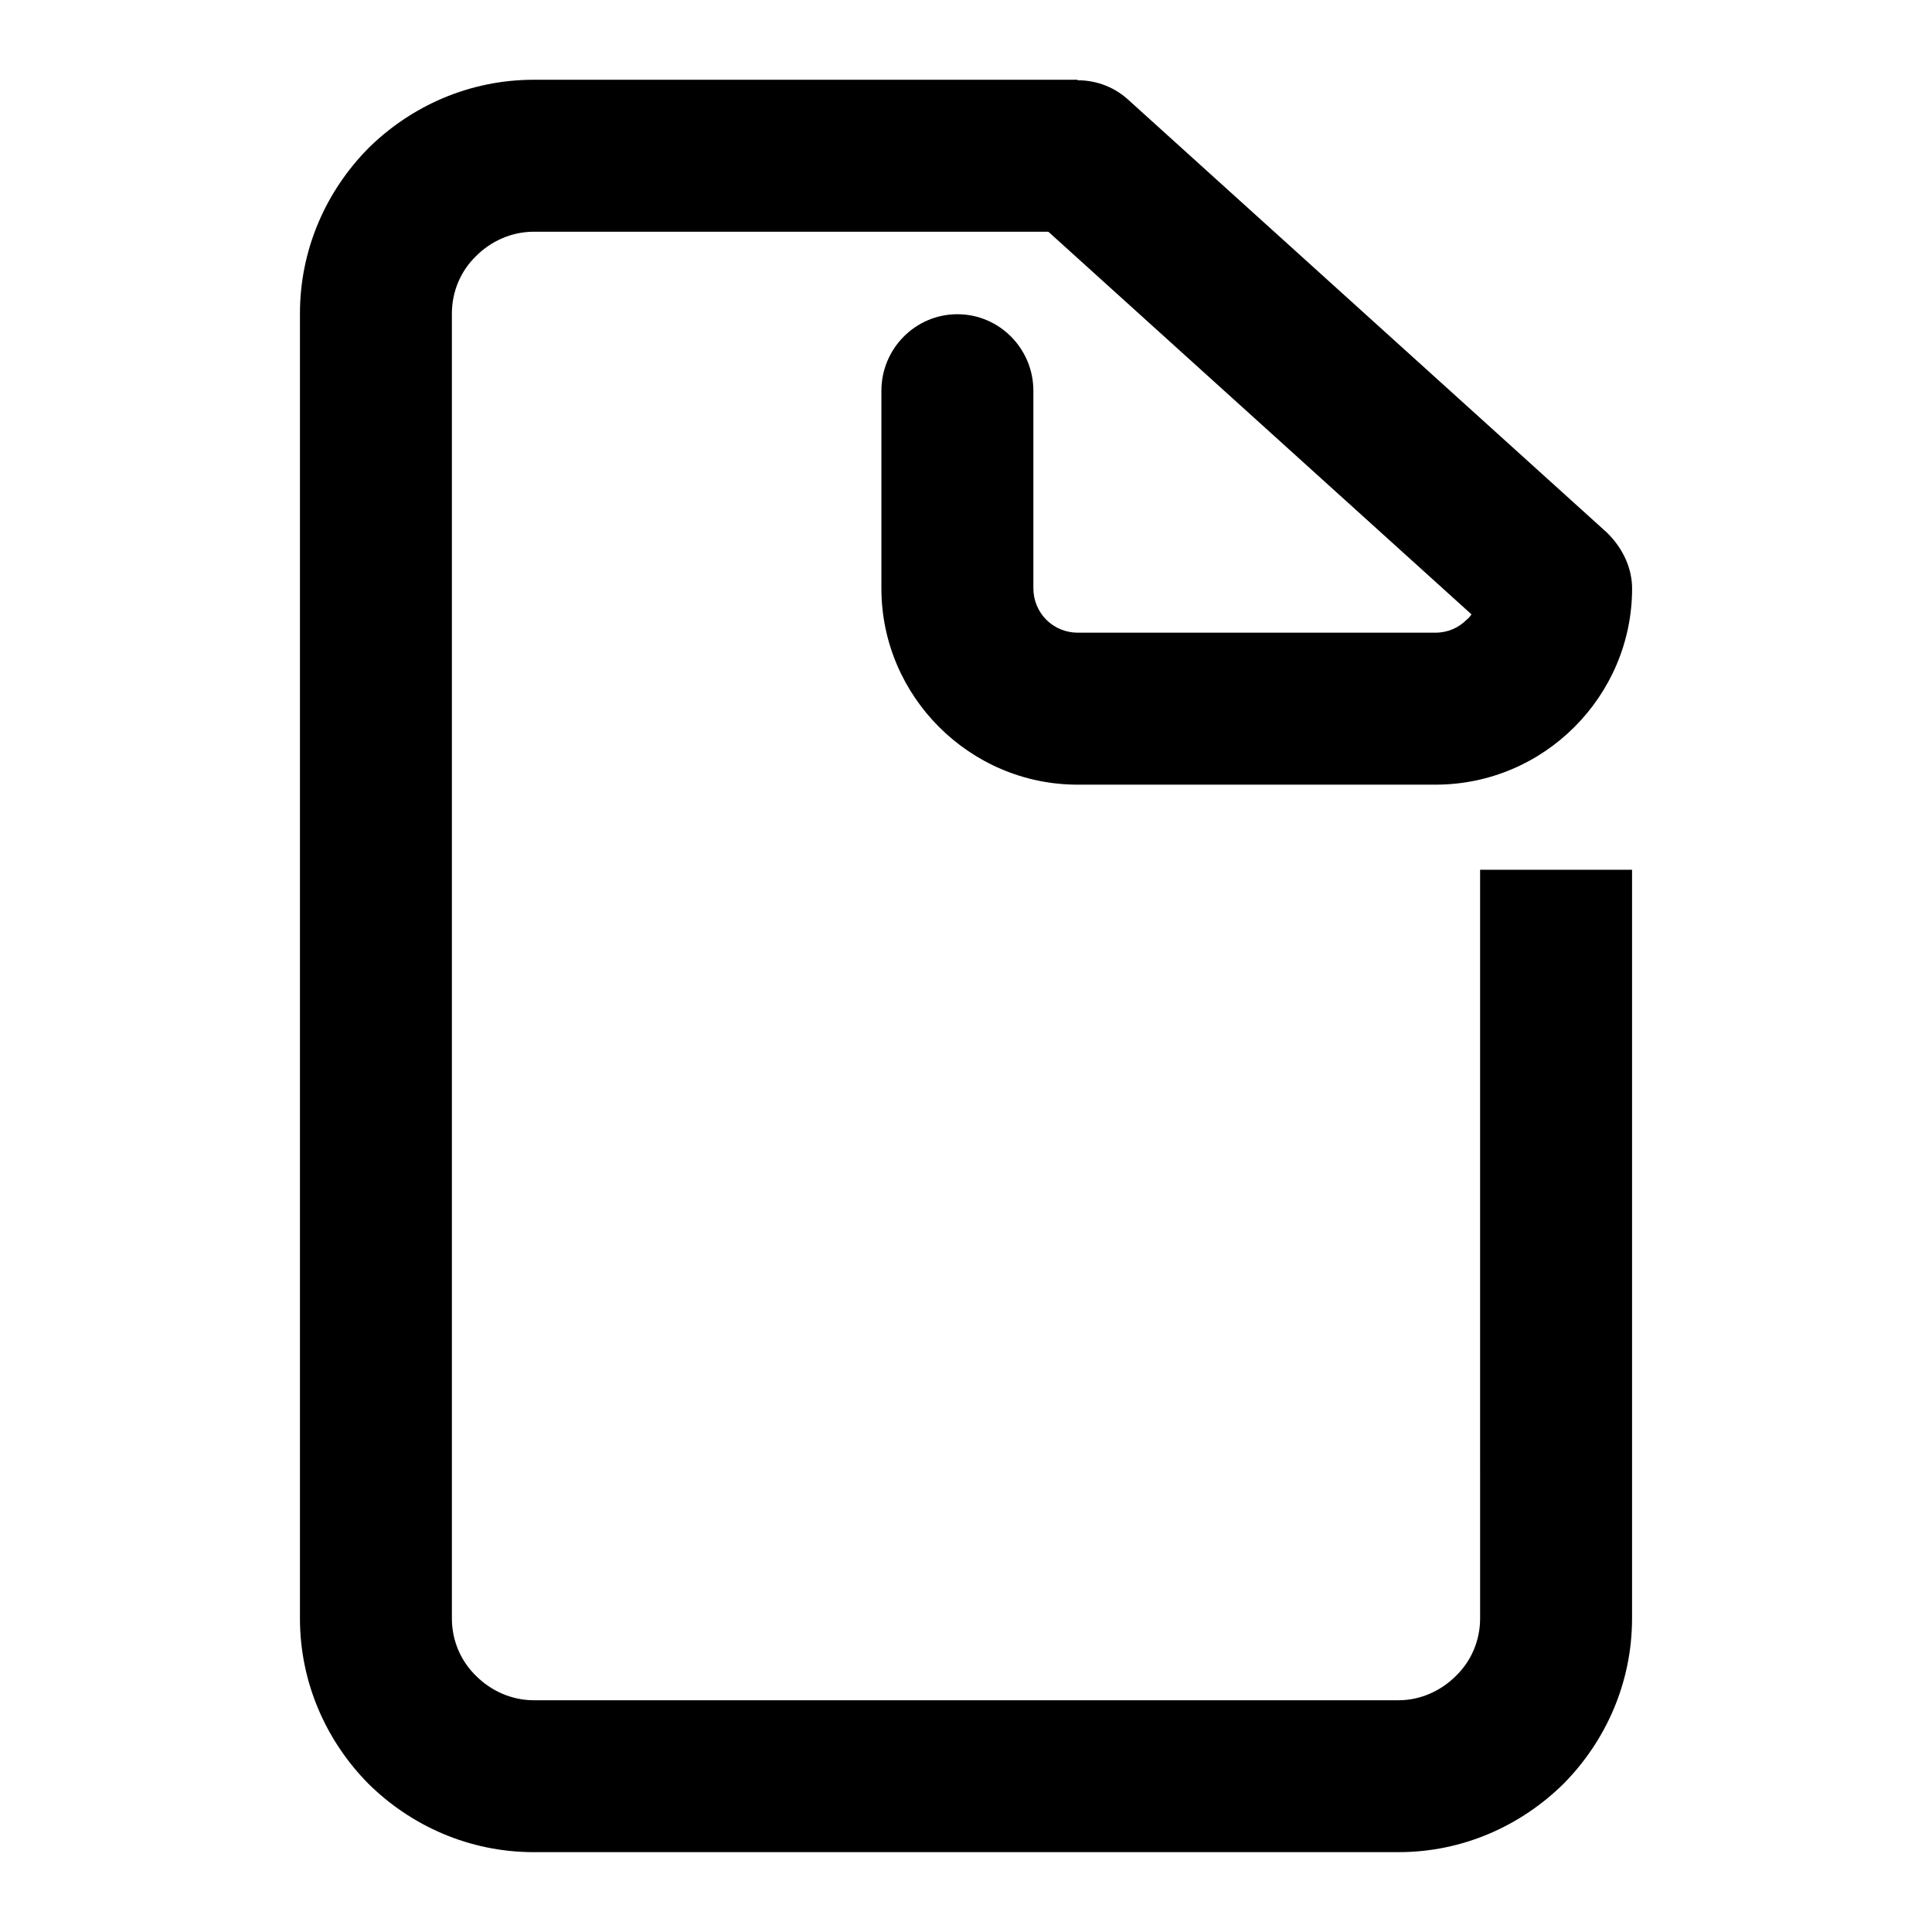 <?xml version="1.0" encoding="UTF-8"?>
<!-- The Best Svg Icon site in the world: iconSvg.co, Visit us! https://iconsvg.co -->
<svg fill="#000000" width="800px" height="800px" version="1.1" viewBox="144 144 512 512" xmlns="http://www.w3.org/2000/svg">
 <g>
  <path d="m576.51 374.5v198.36c0 17.141-6.996 32.562-18.137 43.84-11.281 11.141-26.707 18.137-43.699 18.137l-229.21 0.004c-17.141 0-32.562-6.996-43.84-18.137-11.141-11.281-18.137-26.707-18.137-43.84v-345.75c0-17.141 6.996-32.562 18.137-43.84 11.281-11.141 26.707-18.137 43.84-18.137h144.1v40.273h-144.1c-6 0-11.426 2.57-15.281 6.43-4 3.856-6.43 9.285-6.43 15.281v345.75c0 6 2.43 11.426 6.43 15.281 3.856 3.856 9.281 6.43 15.281 6.43h229.21c5.856 0 11.281-2.57 15.141-6.43 4-3.856 6.43-9.285 6.43-15.281l-0.004-198.38z"/>
  <path d="m416.14 200.27c-8.281-7.566-8.852-20.137-1.426-28.418 7.426-8.141 20.137-8.852 28.277-1.426l126.82 114.68c4.57 4.43 6.711 9.855 6.711 14.852 0 14.281-5.856 27.277-15.281 36.703-9.426 9.426-22.418 15.281-36.844 15.281h-94.832c-14.281 0-27.277-5.856-36.703-15.281-9.426-9.426-15.281-22.418-15.281-36.703v-52.41c0-11.141 8.996-20.277 20.137-20.277s20.137 9.141 20.137 20.277v52.41c0 3.144 1.285 6.141 3.426 8.281s5.141 3.426 8.281 3.426h94.832c3.285 0 6.141-1.285 8.281-3.426 0.57-0.43 0.996-0.996 1.285-1.426z"/>
 </g>
</svg>